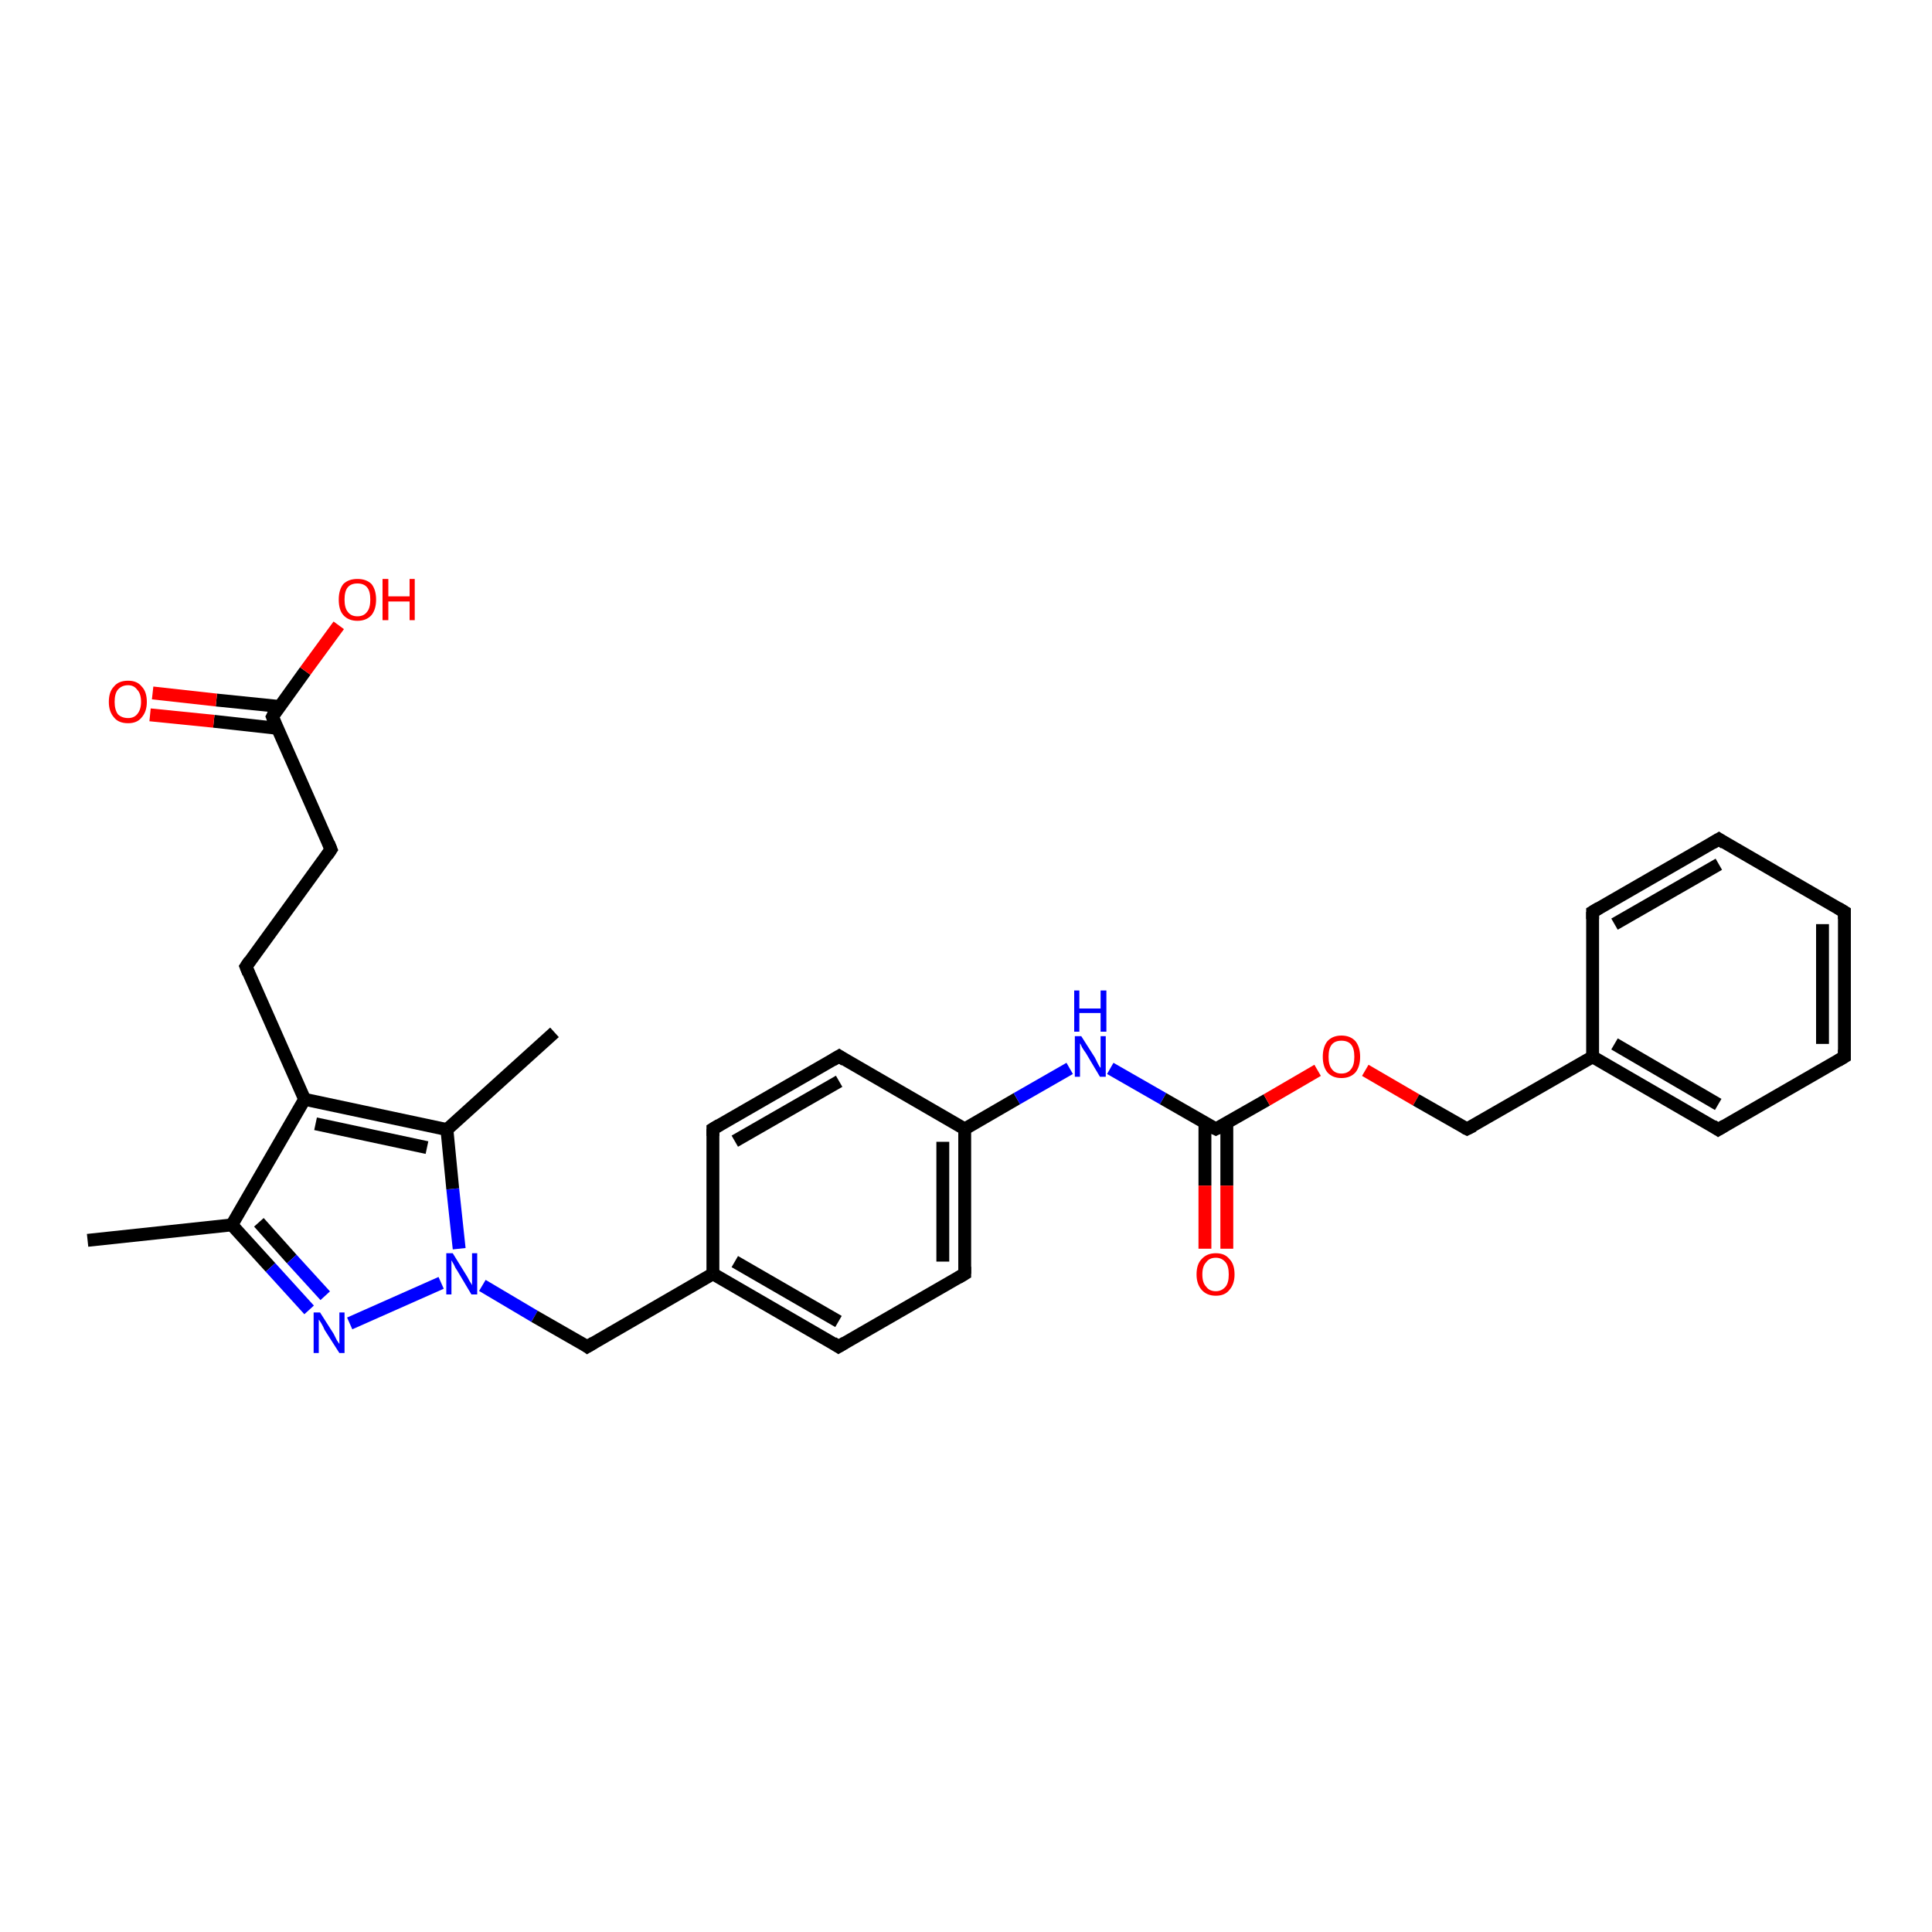 <?xml version='1.0' encoding='iso-8859-1'?>
<svg version='1.1' baseProfile='full'
              xmlns='http://www.w3.org/2000/svg'
                      xmlns:rdkit='http://www.rdkit.org/xml'
                      xmlns:xlink='http://www.w3.org/1999/xlink'
                  xml:space='preserve'
width='300px' height='300px' viewBox='0 0 300 300'>
<!-- END OF HEADER -->
<rect style='opacity:1.0;fill:#FFFFFF;stroke:none' width='300.0' height='300.0' x='0.0' y='0.0'> </rect>
<path class='bond-0 atom-0 atom-1' d='M 13.6,192.6 L 36.0,190.2' style='fill:none;fill-rule:evenodd;stroke:#000000;stroke-width:2.0px;stroke-linecap:butt;stroke-linejoin:miter;stroke-opacity:1' />
<path class='bond-1 atom-1 atom-2' d='M 36.0,190.2 L 42.0,196.8' style='fill:none;fill-rule:evenodd;stroke:#000000;stroke-width:2.0px;stroke-linecap:butt;stroke-linejoin:miter;stroke-opacity:1' />
<path class='bond-1 atom-1 atom-2' d='M 42.0,196.8 L 48.0,203.4' style='fill:none;fill-rule:evenodd;stroke:#0000FF;stroke-width:2.0px;stroke-linecap:butt;stroke-linejoin:miter;stroke-opacity:1' />
<path class='bond-1 atom-1 atom-2' d='M 40.2,189.8 L 45.3,195.5' style='fill:none;fill-rule:evenodd;stroke:#000000;stroke-width:2.0px;stroke-linecap:butt;stroke-linejoin:miter;stroke-opacity:1' />
<path class='bond-1 atom-1 atom-2' d='M 45.3,195.5 L 50.5,201.2' style='fill:none;fill-rule:evenodd;stroke:#0000FF;stroke-width:2.0px;stroke-linecap:butt;stroke-linejoin:miter;stroke-opacity:1' />
<path class='bond-2 atom-2 atom-3' d='M 54.3,205.5 L 68.5,199.2' style='fill:none;fill-rule:evenodd;stroke:#0000FF;stroke-width:2.0px;stroke-linecap:butt;stroke-linejoin:miter;stroke-opacity:1' />
<path class='bond-3 atom-3 atom-4' d='M 74.9,199.6 L 83.0,204.4' style='fill:none;fill-rule:evenodd;stroke:#0000FF;stroke-width:2.0px;stroke-linecap:butt;stroke-linejoin:miter;stroke-opacity:1' />
<path class='bond-3 atom-3 atom-4' d='M 83.0,204.4 L 91.2,209.1' style='fill:none;fill-rule:evenodd;stroke:#000000;stroke-width:2.0px;stroke-linecap:butt;stroke-linejoin:miter;stroke-opacity:1' />
<path class='bond-4 atom-4 atom-5' d='M 91.2,209.1 L 110.7,197.8' style='fill:none;fill-rule:evenodd;stroke:#000000;stroke-width:2.0px;stroke-linecap:butt;stroke-linejoin:miter;stroke-opacity:1' />
<path class='bond-5 atom-5 atom-6' d='M 110.7,197.8 L 130.2,209.1' style='fill:none;fill-rule:evenodd;stroke:#000000;stroke-width:2.0px;stroke-linecap:butt;stroke-linejoin:miter;stroke-opacity:1' />
<path class='bond-5 atom-5 atom-6' d='M 114.1,195.9 L 130.2,205.2' style='fill:none;fill-rule:evenodd;stroke:#000000;stroke-width:2.0px;stroke-linecap:butt;stroke-linejoin:miter;stroke-opacity:1' />
<path class='bond-6 atom-6 atom-7' d='M 130.2,209.1 L 149.8,197.8' style='fill:none;fill-rule:evenodd;stroke:#000000;stroke-width:2.0px;stroke-linecap:butt;stroke-linejoin:miter;stroke-opacity:1' />
<path class='bond-7 atom-7 atom-8' d='M 149.8,197.8 L 149.8,175.3' style='fill:none;fill-rule:evenodd;stroke:#000000;stroke-width:2.0px;stroke-linecap:butt;stroke-linejoin:miter;stroke-opacity:1' />
<path class='bond-7 atom-7 atom-8' d='M 146.4,195.9 L 146.4,177.3' style='fill:none;fill-rule:evenodd;stroke:#000000;stroke-width:2.0px;stroke-linecap:butt;stroke-linejoin:miter;stroke-opacity:1' />
<path class='bond-8 atom-8 atom-9' d='M 149.8,175.3 L 157.9,170.6' style='fill:none;fill-rule:evenodd;stroke:#000000;stroke-width:2.0px;stroke-linecap:butt;stroke-linejoin:miter;stroke-opacity:1' />
<path class='bond-8 atom-8 atom-9' d='M 157.9,170.6 L 166.1,165.9' style='fill:none;fill-rule:evenodd;stroke:#0000FF;stroke-width:2.0px;stroke-linecap:butt;stroke-linejoin:miter;stroke-opacity:1' />
<path class='bond-9 atom-9 atom-10' d='M 172.4,165.9 L 180.6,170.6' style='fill:none;fill-rule:evenodd;stroke:#0000FF;stroke-width:2.0px;stroke-linecap:butt;stroke-linejoin:miter;stroke-opacity:1' />
<path class='bond-9 atom-9 atom-10' d='M 180.6,170.6 L 188.8,175.3' style='fill:none;fill-rule:evenodd;stroke:#000000;stroke-width:2.0px;stroke-linecap:butt;stroke-linejoin:miter;stroke-opacity:1' />
<path class='bond-10 atom-10 atom-11' d='M 187.1,174.3 L 187.1,184.1' style='fill:none;fill-rule:evenodd;stroke:#000000;stroke-width:2.0px;stroke-linecap:butt;stroke-linejoin:miter;stroke-opacity:1' />
<path class='bond-10 atom-10 atom-11' d='M 187.1,184.1 L 187.1,193.9' style='fill:none;fill-rule:evenodd;stroke:#FF0000;stroke-width:2.0px;stroke-linecap:butt;stroke-linejoin:miter;stroke-opacity:1' />
<path class='bond-10 atom-10 atom-11' d='M 190.5,174.3 L 190.5,184.1' style='fill:none;fill-rule:evenodd;stroke:#000000;stroke-width:2.0px;stroke-linecap:butt;stroke-linejoin:miter;stroke-opacity:1' />
<path class='bond-10 atom-10 atom-11' d='M 190.5,184.1 L 190.5,193.9' style='fill:none;fill-rule:evenodd;stroke:#FF0000;stroke-width:2.0px;stroke-linecap:butt;stroke-linejoin:miter;stroke-opacity:1' />
<path class='bond-11 atom-10 atom-12' d='M 188.8,175.3 L 196.7,170.8' style='fill:none;fill-rule:evenodd;stroke:#000000;stroke-width:2.0px;stroke-linecap:butt;stroke-linejoin:miter;stroke-opacity:1' />
<path class='bond-11 atom-10 atom-12' d='M 196.7,170.8 L 204.6,166.2' style='fill:none;fill-rule:evenodd;stroke:#FF0000;stroke-width:2.0px;stroke-linecap:butt;stroke-linejoin:miter;stroke-opacity:1' />
<path class='bond-12 atom-12 atom-13' d='M 212.0,166.2 L 219.9,170.8' style='fill:none;fill-rule:evenodd;stroke:#FF0000;stroke-width:2.0px;stroke-linecap:butt;stroke-linejoin:miter;stroke-opacity:1' />
<path class='bond-12 atom-12 atom-13' d='M 219.9,170.8 L 227.8,175.3' style='fill:none;fill-rule:evenodd;stroke:#000000;stroke-width:2.0px;stroke-linecap:butt;stroke-linejoin:miter;stroke-opacity:1' />
<path class='bond-13 atom-13 atom-14' d='M 227.8,175.3 L 247.3,164.1' style='fill:none;fill-rule:evenodd;stroke:#000000;stroke-width:2.0px;stroke-linecap:butt;stroke-linejoin:miter;stroke-opacity:1' />
<path class='bond-14 atom-14 atom-15' d='M 247.3,164.1 L 266.8,175.4' style='fill:none;fill-rule:evenodd;stroke:#000000;stroke-width:2.0px;stroke-linecap:butt;stroke-linejoin:miter;stroke-opacity:1' />
<path class='bond-14 atom-14 atom-15' d='M 250.7,162.1 L 266.8,171.5' style='fill:none;fill-rule:evenodd;stroke:#000000;stroke-width:2.0px;stroke-linecap:butt;stroke-linejoin:miter;stroke-opacity:1' />
<path class='bond-15 atom-15 atom-16' d='M 266.8,175.4 L 286.4,164.1' style='fill:none;fill-rule:evenodd;stroke:#000000;stroke-width:2.0px;stroke-linecap:butt;stroke-linejoin:miter;stroke-opacity:1' />
<path class='bond-16 atom-16 atom-17' d='M 286.4,164.1 L 286.4,141.6' style='fill:none;fill-rule:evenodd;stroke:#000000;stroke-width:2.0px;stroke-linecap:butt;stroke-linejoin:miter;stroke-opacity:1' />
<path class='bond-16 atom-16 atom-17' d='M 283.0,162.1 L 283.0,143.5' style='fill:none;fill-rule:evenodd;stroke:#000000;stroke-width:2.0px;stroke-linecap:butt;stroke-linejoin:miter;stroke-opacity:1' />
<path class='bond-17 atom-17 atom-18' d='M 286.4,141.6 L 266.9,130.3' style='fill:none;fill-rule:evenodd;stroke:#000000;stroke-width:2.0px;stroke-linecap:butt;stroke-linejoin:miter;stroke-opacity:1' />
<path class='bond-18 atom-18 atom-19' d='M 266.9,130.3 L 247.3,141.6' style='fill:none;fill-rule:evenodd;stroke:#000000;stroke-width:2.0px;stroke-linecap:butt;stroke-linejoin:miter;stroke-opacity:1' />
<path class='bond-18 atom-18 atom-19' d='M 266.9,134.2 L 250.7,143.5' style='fill:none;fill-rule:evenodd;stroke:#000000;stroke-width:2.0px;stroke-linecap:butt;stroke-linejoin:miter;stroke-opacity:1' />
<path class='bond-19 atom-8 atom-20' d='M 149.8,175.3 L 130.3,164.0' style='fill:none;fill-rule:evenodd;stroke:#000000;stroke-width:2.0px;stroke-linecap:butt;stroke-linejoin:miter;stroke-opacity:1' />
<path class='bond-20 atom-20 atom-21' d='M 130.3,164.0 L 110.7,175.3' style='fill:none;fill-rule:evenodd;stroke:#000000;stroke-width:2.0px;stroke-linecap:butt;stroke-linejoin:miter;stroke-opacity:1' />
<path class='bond-20 atom-20 atom-21' d='M 130.3,167.9 L 114.1,177.2' style='fill:none;fill-rule:evenodd;stroke:#000000;stroke-width:2.0px;stroke-linecap:butt;stroke-linejoin:miter;stroke-opacity:1' />
<path class='bond-21 atom-3 atom-22' d='M 71.3,193.9 L 70.3,184.6' style='fill:none;fill-rule:evenodd;stroke:#0000FF;stroke-width:2.0px;stroke-linecap:butt;stroke-linejoin:miter;stroke-opacity:1' />
<path class='bond-21 atom-3 atom-22' d='M 70.3,184.6 L 69.4,175.4' style='fill:none;fill-rule:evenodd;stroke:#000000;stroke-width:2.0px;stroke-linecap:butt;stroke-linejoin:miter;stroke-opacity:1' />
<path class='bond-22 atom-22 atom-23' d='M 69.4,175.4 L 86.1,160.3' style='fill:none;fill-rule:evenodd;stroke:#000000;stroke-width:2.0px;stroke-linecap:butt;stroke-linejoin:miter;stroke-opacity:1' />
<path class='bond-23 atom-22 atom-24' d='M 69.4,175.4 L 47.3,170.7' style='fill:none;fill-rule:evenodd;stroke:#000000;stroke-width:2.0px;stroke-linecap:butt;stroke-linejoin:miter;stroke-opacity:1' />
<path class='bond-23 atom-22 atom-24' d='M 66.3,178.2 L 49.0,174.5' style='fill:none;fill-rule:evenodd;stroke:#000000;stroke-width:2.0px;stroke-linecap:butt;stroke-linejoin:miter;stroke-opacity:1' />
<path class='bond-24 atom-24 atom-25' d='M 47.3,170.7 L 38.2,150.1' style='fill:none;fill-rule:evenodd;stroke:#000000;stroke-width:2.0px;stroke-linecap:butt;stroke-linejoin:miter;stroke-opacity:1' />
<path class='bond-25 atom-25 atom-26' d='M 38.2,150.1 L 51.4,131.9' style='fill:none;fill-rule:evenodd;stroke:#000000;stroke-width:2.0px;stroke-linecap:butt;stroke-linejoin:miter;stroke-opacity:1' />
<path class='bond-26 atom-26 atom-27' d='M 51.4,131.9 L 42.3,111.3' style='fill:none;fill-rule:evenodd;stroke:#000000;stroke-width:2.0px;stroke-linecap:butt;stroke-linejoin:miter;stroke-opacity:1' />
<path class='bond-27 atom-27 atom-28' d='M 42.3,111.3 L 47.4,104.2' style='fill:none;fill-rule:evenodd;stroke:#000000;stroke-width:2.0px;stroke-linecap:butt;stroke-linejoin:miter;stroke-opacity:1' />
<path class='bond-27 atom-27 atom-28' d='M 47.4,104.2 L 52.6,97.1' style='fill:none;fill-rule:evenodd;stroke:#FF0000;stroke-width:2.0px;stroke-linecap:butt;stroke-linejoin:miter;stroke-opacity:1' />
<path class='bond-28 atom-27 atom-29' d='M 43.4,109.7 L 33.6,108.7' style='fill:none;fill-rule:evenodd;stroke:#000000;stroke-width:2.0px;stroke-linecap:butt;stroke-linejoin:miter;stroke-opacity:1' />
<path class='bond-28 atom-27 atom-29' d='M 33.6,108.7 L 23.7,107.6' style='fill:none;fill-rule:evenodd;stroke:#FF0000;stroke-width:2.0px;stroke-linecap:butt;stroke-linejoin:miter;stroke-opacity:1' />
<path class='bond-28 atom-27 atom-29' d='M 43.1,113.1 L 33.2,112.0' style='fill:none;fill-rule:evenodd;stroke:#000000;stroke-width:2.0px;stroke-linecap:butt;stroke-linejoin:miter;stroke-opacity:1' />
<path class='bond-28 atom-27 atom-29' d='M 33.2,112.0 L 23.3,111.0' style='fill:none;fill-rule:evenodd;stroke:#FF0000;stroke-width:2.0px;stroke-linecap:butt;stroke-linejoin:miter;stroke-opacity:1' />
<path class='bond-29 atom-24 atom-1' d='M 47.3,170.7 L 36.0,190.2' style='fill:none;fill-rule:evenodd;stroke:#000000;stroke-width:2.0px;stroke-linecap:butt;stroke-linejoin:miter;stroke-opacity:1' />
<path class='bond-30 atom-21 atom-5' d='M 110.7,175.3 L 110.7,197.8' style='fill:none;fill-rule:evenodd;stroke:#000000;stroke-width:2.0px;stroke-linecap:butt;stroke-linejoin:miter;stroke-opacity:1' />
<path class='bond-31 atom-19 atom-14' d='M 247.3,141.6 L 247.3,164.1' style='fill:none;fill-rule:evenodd;stroke:#000000;stroke-width:2.0px;stroke-linecap:butt;stroke-linejoin:miter;stroke-opacity:1' />
<path d='M 90.8,208.8 L 91.2,209.1 L 92.2,208.5' style='fill:none;stroke:#000000;stroke-width:2.0px;stroke-linecap:butt;stroke-linejoin:miter;stroke-opacity:1;' />
<path d='M 129.3,208.5 L 130.2,209.1 L 131.2,208.5' style='fill:none;stroke:#000000;stroke-width:2.0px;stroke-linecap:butt;stroke-linejoin:miter;stroke-opacity:1;' />
<path d='M 148.8,198.4 L 149.8,197.8 L 149.8,196.7' style='fill:none;stroke:#000000;stroke-width:2.0px;stroke-linecap:butt;stroke-linejoin:miter;stroke-opacity:1;' />
<path d='M 188.4,175.1 L 188.8,175.3 L 189.2,175.1' style='fill:none;stroke:#000000;stroke-width:2.0px;stroke-linecap:butt;stroke-linejoin:miter;stroke-opacity:1;' />
<path d='M 227.4,175.1 L 227.8,175.3 L 228.8,174.8' style='fill:none;stroke:#000000;stroke-width:2.0px;stroke-linecap:butt;stroke-linejoin:miter;stroke-opacity:1;' />
<path d='M 265.9,174.8 L 266.8,175.4 L 267.8,174.8' style='fill:none;stroke:#000000;stroke-width:2.0px;stroke-linecap:butt;stroke-linejoin:miter;stroke-opacity:1;' />
<path d='M 285.4,164.7 L 286.4,164.1 L 286.4,163.0' style='fill:none;stroke:#000000;stroke-width:2.0px;stroke-linecap:butt;stroke-linejoin:miter;stroke-opacity:1;' />
<path d='M 286.4,142.7 L 286.4,141.6 L 285.4,141.0' style='fill:none;stroke:#000000;stroke-width:2.0px;stroke-linecap:butt;stroke-linejoin:miter;stroke-opacity:1;' />
<path d='M 267.8,130.9 L 266.9,130.3 L 265.9,130.9' style='fill:none;stroke:#000000;stroke-width:2.0px;stroke-linecap:butt;stroke-linejoin:miter;stroke-opacity:1;' />
<path d='M 248.3,141.0 L 247.3,141.6 L 247.3,142.7' style='fill:none;stroke:#000000;stroke-width:2.0px;stroke-linecap:butt;stroke-linejoin:miter;stroke-opacity:1;' />
<path d='M 131.2,164.6 L 130.3,164.0 L 129.3,164.6' style='fill:none;stroke:#000000;stroke-width:2.0px;stroke-linecap:butt;stroke-linejoin:miter;stroke-opacity:1;' />
<path d='M 111.7,174.7 L 110.7,175.3 L 110.7,176.4' style='fill:none;stroke:#000000;stroke-width:2.0px;stroke-linecap:butt;stroke-linejoin:miter;stroke-opacity:1;' />
<path d='M 38.6,151.1 L 38.2,150.1 L 38.8,149.2' style='fill:none;stroke:#000000;stroke-width:2.0px;stroke-linecap:butt;stroke-linejoin:miter;stroke-opacity:1;' />
<path d='M 50.8,132.8 L 51.4,131.9 L 51.0,130.9' style='fill:none;stroke:#000000;stroke-width:2.0px;stroke-linecap:butt;stroke-linejoin:miter;stroke-opacity:1;' />
<path d='M 42.7,112.3 L 42.3,111.3 L 42.5,110.9' style='fill:none;stroke:#000000;stroke-width:2.0px;stroke-linecap:butt;stroke-linejoin:miter;stroke-opacity:1;' />
<path class='atom-2' d='M 49.7 203.8
L 51.8 207.1
Q 52.0 207.5, 52.3 208.1
Q 52.7 208.7, 52.7 208.7
L 52.7 203.8
L 53.5 203.8
L 53.5 210.1
L 52.7 210.1
L 50.4 206.5
Q 50.2 206.0, 49.9 205.5
Q 49.6 205.0, 49.5 204.9
L 49.5 210.1
L 48.7 210.1
L 48.7 203.8
L 49.7 203.8
' fill='#0000FF'/>
<path class='atom-3' d='M 70.3 194.6
L 72.4 198.0
Q 72.6 198.3, 72.9 198.9
Q 73.3 199.5, 73.3 199.6
L 73.3 194.6
L 74.1 194.6
L 74.1 201.0
L 73.2 201.0
L 71.0 197.3
Q 70.7 196.9, 70.5 196.4
Q 70.2 195.9, 70.1 195.7
L 70.1 201.0
L 69.3 201.0
L 69.3 194.6
L 70.3 194.6
' fill='#0000FF'/>
<path class='atom-9' d='M 167.9 160.9
L 170.0 164.2
Q 170.2 164.6, 170.5 165.2
Q 170.8 165.8, 170.9 165.8
L 170.9 160.9
L 171.7 160.9
L 171.7 167.2
L 170.8 167.2
L 168.6 163.5
Q 168.3 163.1, 168.0 162.6
Q 167.8 162.1, 167.7 162.0
L 167.7 167.2
L 166.9 167.2
L 166.9 160.9
L 167.9 160.9
' fill='#0000FF'/>
<path class='atom-9' d='M 166.8 153.8
L 167.6 153.8
L 167.6 156.6
L 170.9 156.6
L 170.9 153.8
L 171.8 153.8
L 171.8 160.2
L 170.9 160.2
L 170.9 157.3
L 167.6 157.3
L 167.6 160.2
L 166.8 160.2
L 166.8 153.8
' fill='#0000FF'/>
<path class='atom-11' d='M 185.8 197.9
Q 185.8 196.3, 186.6 195.5
Q 187.4 194.6, 188.8 194.6
Q 190.2 194.6, 190.9 195.5
Q 191.7 196.3, 191.7 197.9
Q 191.7 199.4, 190.9 200.3
Q 190.2 201.2, 188.8 201.2
Q 187.4 201.2, 186.6 200.3
Q 185.8 199.4, 185.8 197.9
M 188.8 200.5
Q 189.7 200.5, 190.3 199.8
Q 190.8 199.2, 190.8 197.9
Q 190.8 196.6, 190.3 196.0
Q 189.7 195.3, 188.8 195.3
Q 187.8 195.3, 187.3 196.0
Q 186.7 196.6, 186.7 197.9
Q 186.7 199.2, 187.3 199.8
Q 187.8 200.5, 188.8 200.5
' fill='#FF0000'/>
<path class='atom-12' d='M 205.4 164.1
Q 205.4 162.6, 206.1 161.7
Q 206.9 160.8, 208.3 160.8
Q 209.7 160.8, 210.5 161.7
Q 211.2 162.6, 211.2 164.1
Q 211.2 165.6, 210.5 166.5
Q 209.7 167.4, 208.3 167.4
Q 206.9 167.4, 206.1 166.5
Q 205.4 165.6, 205.4 164.1
M 208.3 166.7
Q 209.3 166.7, 209.8 166.0
Q 210.3 165.4, 210.3 164.1
Q 210.3 162.8, 209.8 162.2
Q 209.3 161.6, 208.3 161.6
Q 207.3 161.6, 206.8 162.2
Q 206.3 162.8, 206.3 164.1
Q 206.3 165.4, 206.8 166.0
Q 207.3 166.7, 208.3 166.7
' fill='#FF0000'/>
<path class='atom-28' d='M 52.6 93.1
Q 52.6 91.6, 53.3 90.7
Q 54.1 89.9, 55.5 89.9
Q 56.9 89.9, 57.7 90.7
Q 58.4 91.6, 58.4 93.1
Q 58.4 94.6, 57.7 95.5
Q 56.9 96.4, 55.5 96.4
Q 54.1 96.4, 53.3 95.5
Q 52.6 94.7, 52.6 93.1
M 55.5 95.7
Q 56.5 95.7, 57.0 95.0
Q 57.5 94.4, 57.5 93.1
Q 57.5 91.8, 57.0 91.2
Q 56.5 90.6, 55.5 90.6
Q 54.5 90.6, 54.0 91.2
Q 53.5 91.8, 53.5 93.1
Q 53.5 94.4, 54.0 95.0
Q 54.5 95.7, 55.5 95.7
' fill='#FF0000'/>
<path class='atom-28' d='M 59.4 89.9
L 60.3 89.9
L 60.3 92.6
L 63.6 92.6
L 63.6 89.9
L 64.4 89.9
L 64.4 96.3
L 63.6 96.3
L 63.6 93.4
L 60.3 93.4
L 60.3 96.3
L 59.4 96.3
L 59.4 89.9
' fill='#FF0000'/>
<path class='atom-29' d='M 16.9 109.0
Q 16.9 107.4, 17.7 106.6
Q 18.4 105.7, 19.9 105.7
Q 21.3 105.7, 22.0 106.6
Q 22.8 107.4, 22.8 109.0
Q 22.8 110.5, 22.0 111.4
Q 21.3 112.3, 19.9 112.3
Q 18.4 112.3, 17.7 111.4
Q 16.9 110.5, 16.9 109.0
M 19.9 111.5
Q 20.8 111.5, 21.3 110.9
Q 21.9 110.2, 21.9 109.0
Q 21.9 107.7, 21.3 107.1
Q 20.8 106.4, 19.9 106.4
Q 18.9 106.4, 18.3 107.1
Q 17.8 107.7, 17.8 109.0
Q 17.8 110.2, 18.3 110.9
Q 18.9 111.5, 19.9 111.5
' fill='#FF0000'/>
</svg>
